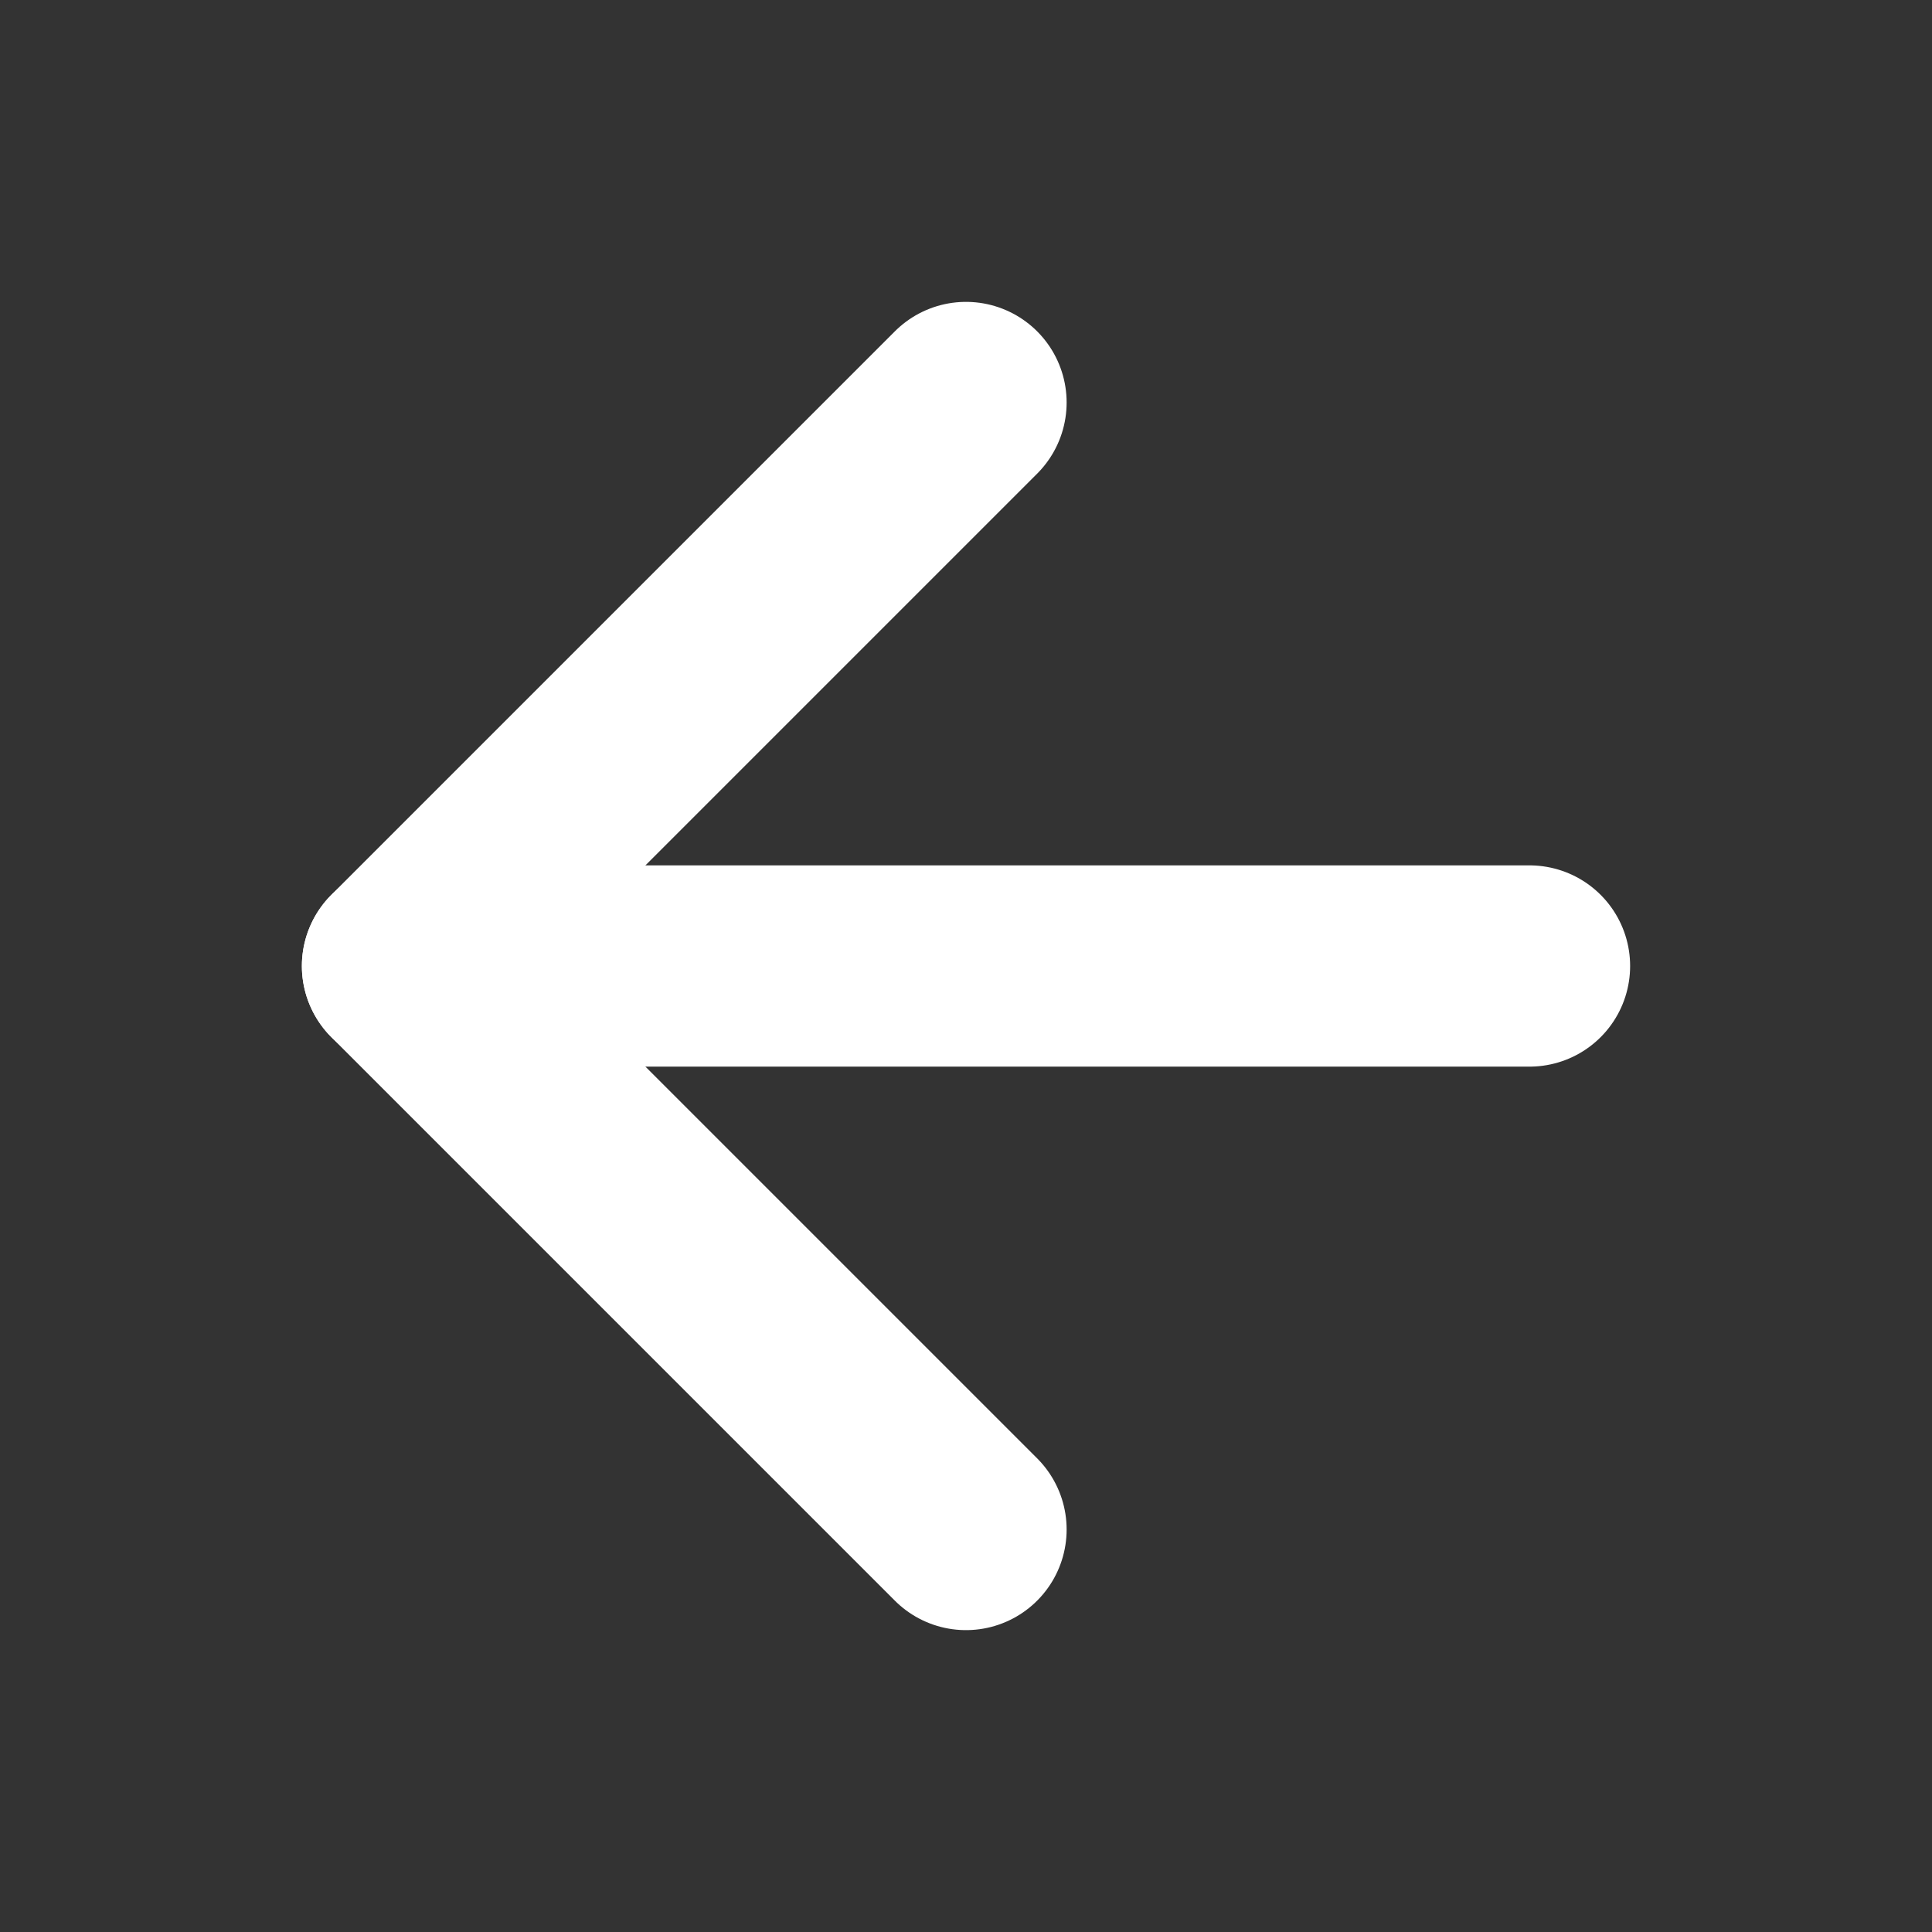 <svg xmlns="http://www.w3.org/2000/svg" width="16" height="16" viewBox="0 0 24 24" fill="none" stroke="#FFFFFF" stroke-width="2.5" stroke-linecap="round" stroke-linejoin="round" class="feather feather-arrow-left bg-white"><rect x="0" y="0" width="24" height="24" fill="#333333" stroke="none"/><line x1="19" y1="12" x2="5" y2="12"></line><polyline points="12 19 5 12 12 5"></polyline></svg>